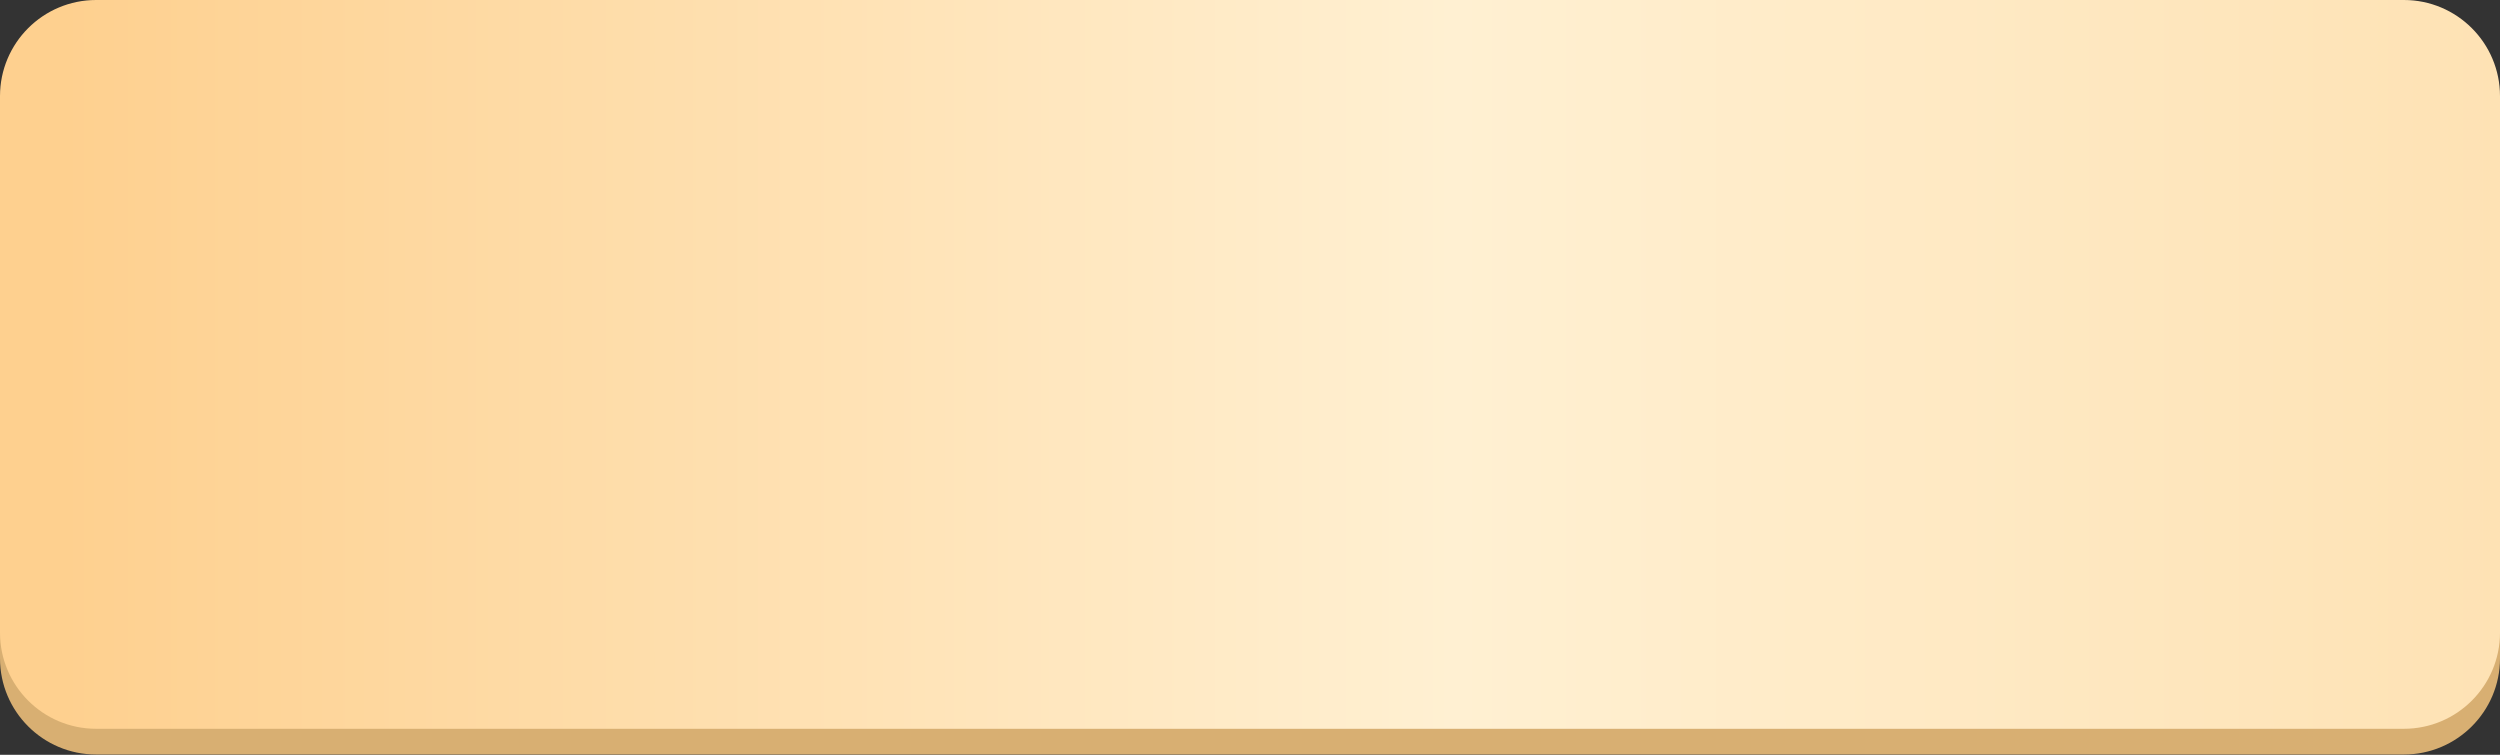 <?xml version="1.0" encoding="UTF-8"?> <svg xmlns="http://www.w3.org/2000/svg" width="520" height="157" viewBox="0 0 520 157" fill="none"><rect x="0" y="0" width="520" height="157" fill="#333333" stroke="none"/> <path d="M0 25.35C0 14.304 8.954 5.35 20 5.35H500C511.046 5.35 520 14.304 520 25.35V136.938C520 147.984 511.046 156.938 500 156.938H20C8.954 156.938 0 147.984 0 136.938V25.35Z" fill="#D8AF72"></path> <path d="M0 20C0 8.954 8.954 0 20 0H500C511.046 0 520 8.954 520 20V131.588C520 142.634 511.046 151.588 500 151.588H20C8.954 151.588 0 142.634 0 131.588V20Z" fill="url(#paint0_linear_981_106)"></path> <defs> <linearGradient id="paint0_linear_981_106" x1="13" y1="75.93" x2="520" y2="75.93" gradientUnits="userSpaceOnUse"> <stop stop-color="#FED08F"></stop> <stop offset="0.571" stop-color="#FFF0D2"></stop> <stop offset="1" stop-color="#FEE2B4"></stop> </linearGradient> </defs> </svg> 